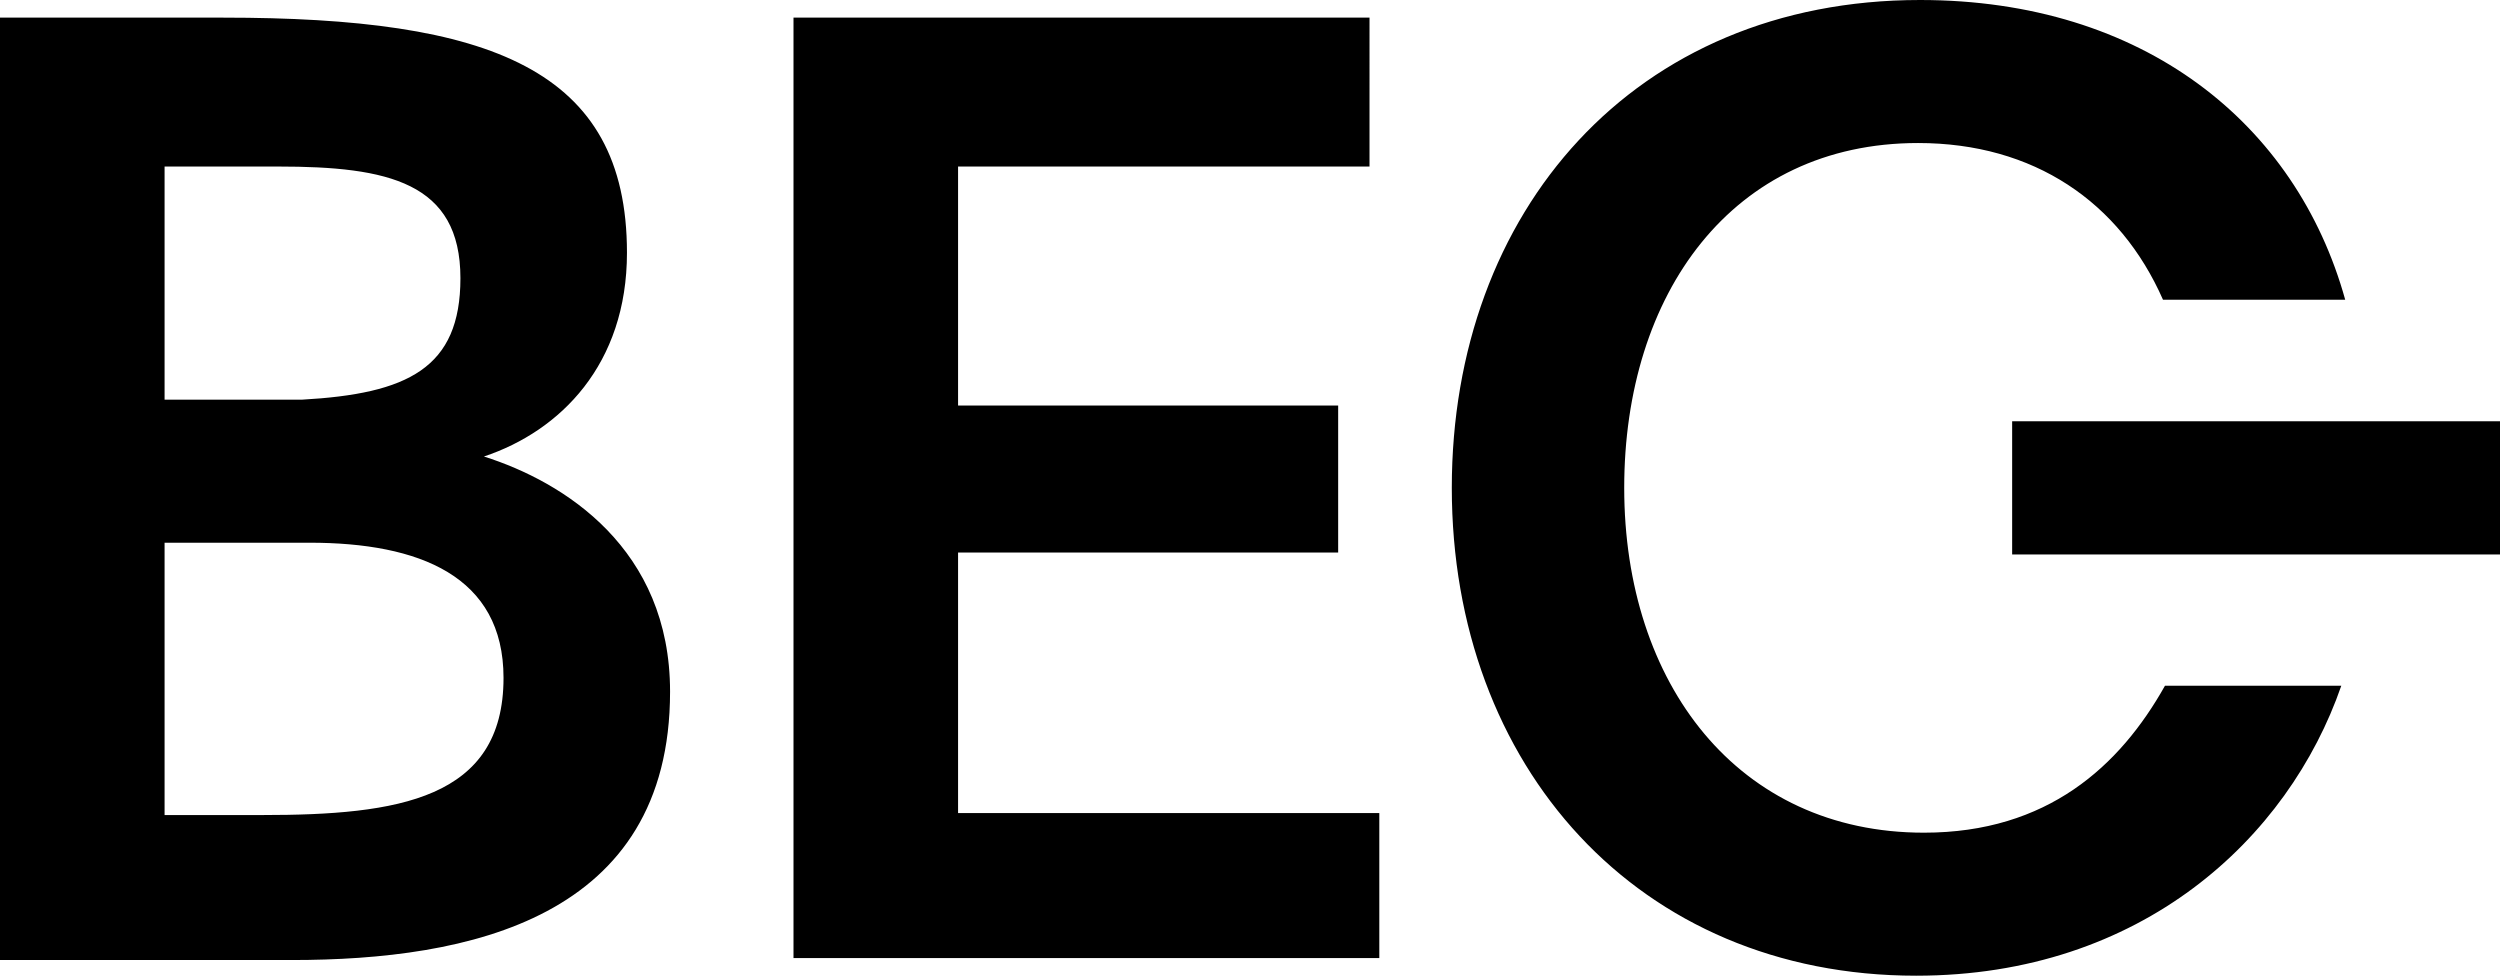 <svg version="1.1"
	 xmlns="http://www.w3.org/2000/svg" xmlns:xlink="http://www.w3.org/1999/xlink" xmlns:a="http://ns.adobe.com/AdobeSVGViewerExtensions/3.0/"
	 x="0px" y="0px" width="127.6px" height="49.8px" viewBox="0 0 127.6 49.8" style="enable-background:new 0 0 127.6 49.8;"
	 xml:space="preserve">
<defs>
</defs>
<path d="M0,49h14.9c9,0,19.3-2.1,19.3-13.7c0-7.3-5.4-10.7-9.5-12C28.6,22,32,18.6,32,12.9c0-9.4-7-12-20.6-12H0V49z M8.4,27.7h7.4
	c5.6,0,9.9,1.7,9.9,6.9c0,6.2-5.4,7-12.3,7h-5V27.7z M8.4,8.5h5.8c5.6,0,9.3,0.8,9.3,5.7c0,4.6-2.7,5.9-8.1,6.2h-7V8.5z M40.5,48.9
	h29.9v-7.4H48.9V28.2h19.4v-7.5H48.9V8.5h21V0.9H40.5V48.9z M110.5,35c-2.3,4.1-6,7.5-12.3,7.5c-9.5,0-15.3-7.6-15.3-17.6
	c0-9.9,5.5-17.6,15-17.6c5.9,0,10.3,3,12.5,8h9.3C117.2,6.3,109.4,0,98,0C83.4,0,74.1,10.8,74.1,24.9c0,14.2,9.5,24.9,23.7,24.9
	c11.5,0,19-7,21.7-14.8H110.5z M102.7,28.3h24.9v-6.8h-24.9V28.3z"/>
</svg>
